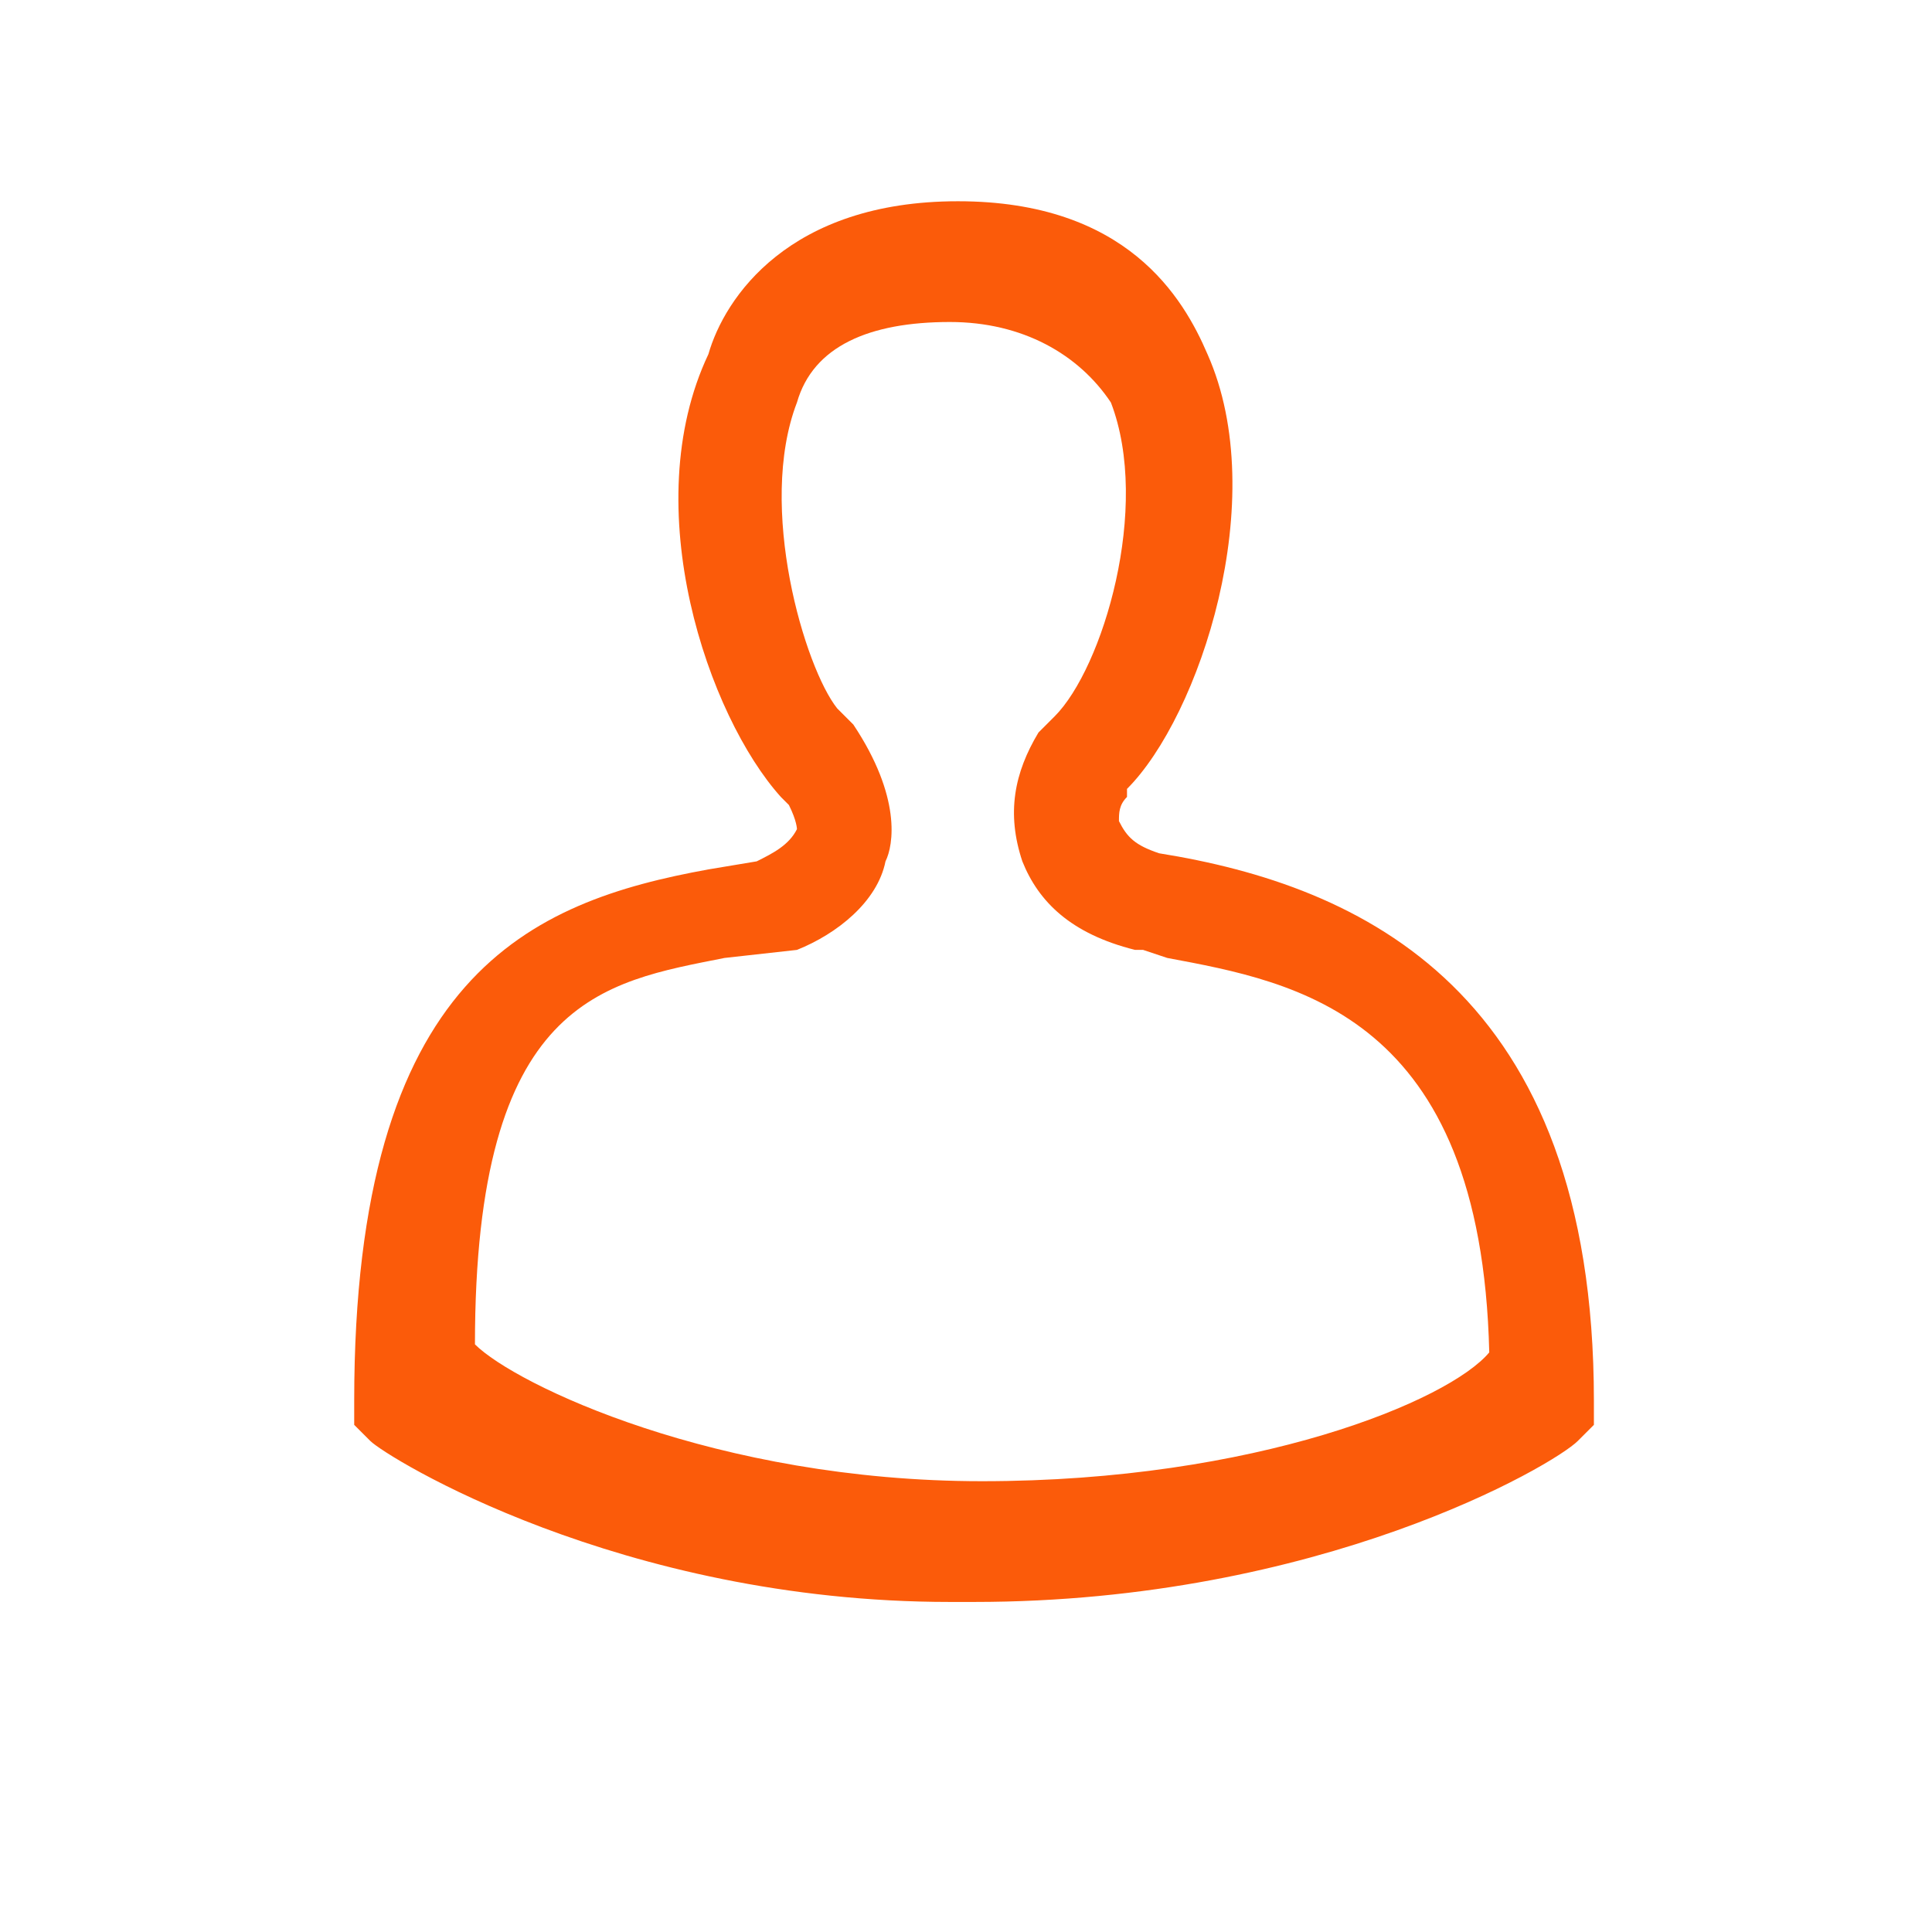 <?xml version="1.0" encoding="utf-8"?>
<!-- Generator: Adobe Illustrator 28.3.0, SVG Export Plug-In . SVG Version: 6.00 Build 0)  -->
<svg version="1.1" id="Layer_1" xmlns="http://www.w3.org/2000/svg" xmlns:xlink="http://www.w3.org/1999/xlink" x="0px" y="0px"
	 viewBox="0 0 24 24" style="enable-background:new 0 0 24 24;" xml:space="preserve">
<style type="text/css">
	.st0{fill:#FB5B0A;}
</style>
<path class="st0" d="M14.4,10.6c-0.3-0.1-0.4-0.2-0.5-0.4c0-0.1,0-0.2,0.1-0.3L14,9.8c0.9-0.9,1.8-3.6,1-5.4c-0.3-0.7-1-1.9-3.1-1.9
	c-2.1,0-2.9,1.2-3.1,1.9C7.9,6.3,8.8,8.9,9.7,9.9l0.1,0.1c0.1,0.2,0.1,0.3,0.1,0.3c-0.1,0.2-0.3,0.3-0.5,0.4l-0.6,0.1
	c-2.2,0.4-4.4,1.3-4.4,6.6v0.3l0.2,0.2c0.2,0.2,3.1,2,7.2,2c0.1,0,0.2,0,0.3,0c4.3,0,7.2-1.7,7.5-2l0.2-0.2v-0.3
	C19.8,12.3,16.9,11,14.4,10.6z M11,10.7c0.1-0.2,0.2-0.8-0.4-1.7l-0.2-0.2C10,8.3,9.4,6.3,9.9,5c0.2-0.7,0.9-1,1.9-1
	c0.9,0,1.6,0.4,2,1c0.5,1.3-0.1,3.3-0.7,3.9l-0.2,0.2c-0.3,0.5-0.4,1-0.2,1.6c0.2,0.5,0.6,0.9,1.4,1.1l0,0l0.1,0l0.3,0.1
	c1.6,0.3,3.9,0.7,4,4.9c-0.5,0.6-2.9,1.6-6.3,1.6c-3.3,0-5.8-1.2-6.3-1.7c0-4.3,1.6-4.5,3.1-4.8l0.9-0.1
	C10.4,11.6,10.9,11.2,11,10.7z"/>
</svg>
